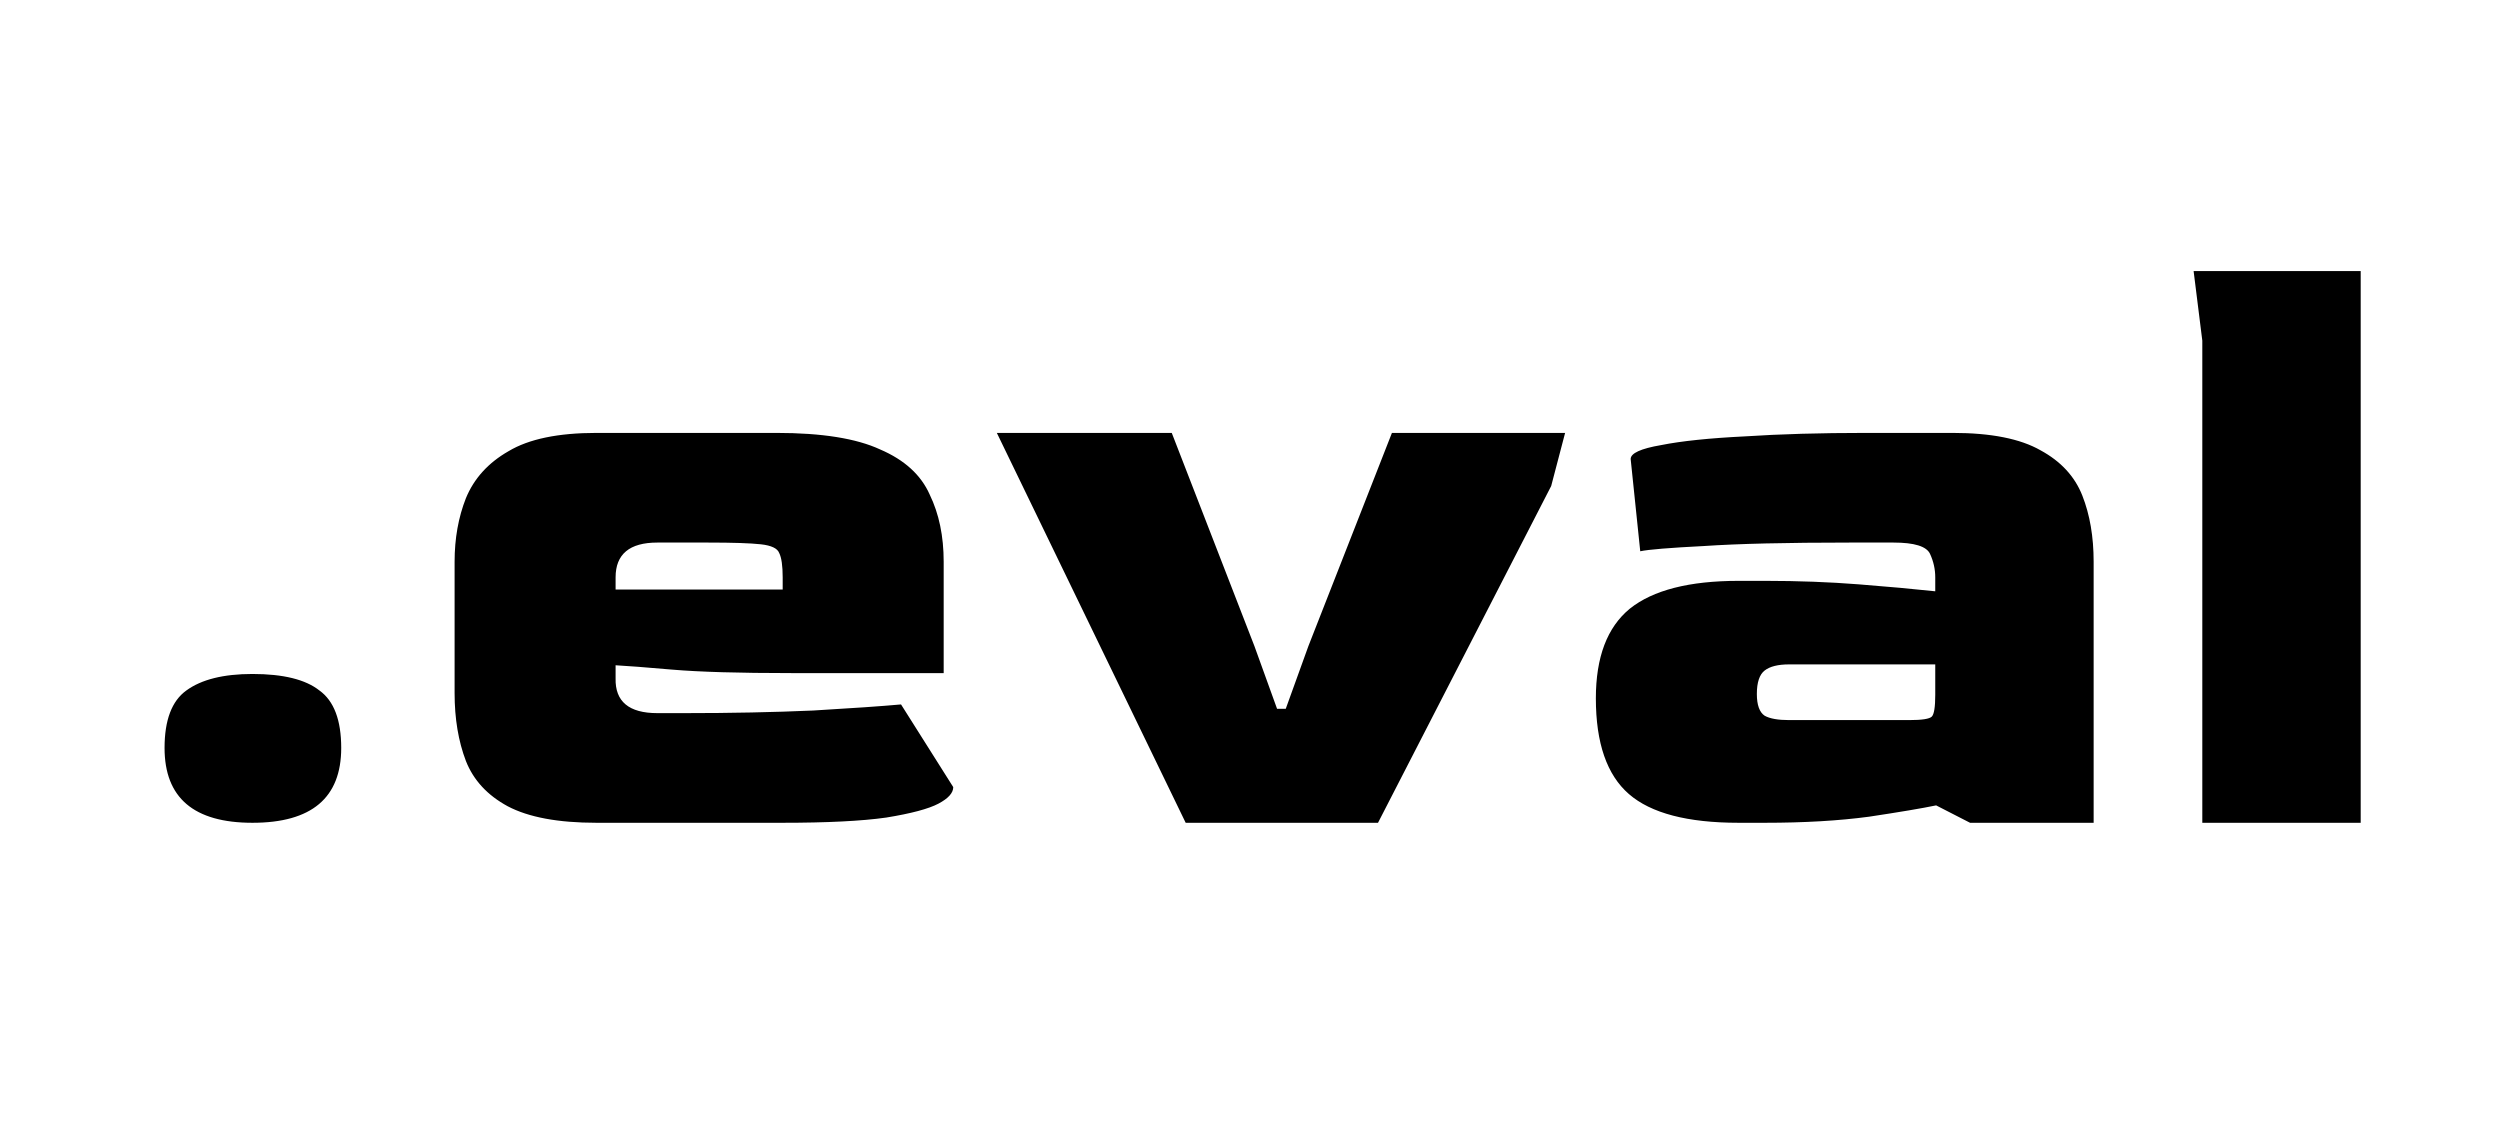 <svg width="316" height="142" viewBox="0 0 316 142" fill="none" xmlns="http://www.w3.org/2000/svg">
<path d="M31.91 104C24.503 104 20.8 100.847 20.8 94.54C20.8 91.02 21.717 88.6 23.55 87.28C25.457 85.887 28.243 85.19 31.91 85.19C35.797 85.19 38.62 85.887 40.38 87.28C42.213 88.6 43.13 91.02 43.13 94.54C43.13 100.847 39.39 104 31.91 104ZM75.391 104C70.551 104 66.811 103.303 64.171 101.91C61.604 100.517 59.844 98.61 58.891 96.19C57.938 93.697 57.461 90.837 57.461 87.61V71C57.461 68.067 57.938 65.39 58.891 62.97C59.918 60.477 61.714 58.497 64.281 57.03C66.848 55.49 70.551 54.72 75.391 54.72H98.161C103.881 54.72 108.244 55.417 111.251 56.81C114.331 58.13 116.421 60.037 117.521 62.53C118.694 64.95 119.281 67.773 119.281 71V85.08H100.031C93.431 85.08 88.408 84.933 84.961 84.64C81.588 84.347 79.204 84.163 77.811 84.09V85.74C77.738 88.673 79.498 90.14 83.091 90.14H86.501C92.368 90.14 97.794 90.03 102.781 89.81C107.768 89.517 111.471 89.26 113.891 89.04L120.491 99.49C120.491 100.223 119.868 100.92 118.621 101.58C117.374 102.24 115.174 102.827 112.021 103.34C108.941 103.78 104.541 104 98.821 104H75.391ZM77.811 74.52H98.931V72.98C98.931 71.513 98.784 70.487 98.491 69.9C98.271 69.313 97.501 68.947 96.181 68.8C94.861 68.653 92.624 68.58 89.471 68.58H83.091C79.571 68.58 77.811 70.047 77.811 72.98V74.52ZM149.87 104L126 54.72H148.11L158.56 81.67L161.42 89.59H162.52L165.38 81.67L175.94 54.72H197.83L196.07 61.43L174.18 104H149.87ZM219.756 104C213.302 104 208.682 102.79 205.896 100.37C203.109 97.95 201.716 93.917 201.716 88.27C201.716 83.063 203.146 79.287 206.006 76.94C208.939 74.593 213.522 73.42 219.756 73.42H223.166C227.272 73.42 231.196 73.567 234.936 73.86C238.676 74.153 241.902 74.447 244.616 74.74V72.98C244.616 71.953 244.396 70.963 243.956 70.01C243.516 69.057 241.976 68.58 239.336 68.58H233.836C225.842 68.58 219.682 68.727 215.356 69.02C211.029 69.24 208.352 69.46 207.326 69.68L206.116 58.02C206.116 57.287 207.399 56.7 209.966 56.26C212.532 55.747 216.052 55.38 220.526 55.16C224.999 54.867 230.096 54.72 235.816 54.72H246.816C251.656 54.72 255.359 55.453 257.926 56.92C260.492 58.313 262.252 60.22 263.206 62.64C264.159 65.06 264.636 67.847 264.636 71V104H249.016L244.726 101.8C242.966 102.167 240.142 102.643 236.256 103.23C232.442 103.743 228.042 104 223.056 104H219.756ZM226.136 91.02H241.316C242.929 91.02 243.882 90.873 244.176 90.58C244.469 90.287 244.616 89.37 244.616 87.83V83.98H226.136C224.742 83.98 223.716 84.237 223.056 84.75C222.396 85.263 222.066 86.253 222.066 87.72C222.066 89.113 222.396 90.03 223.056 90.47C223.716 90.837 224.742 91.02 226.136 91.02ZM278.372 104V43.06L277.272 34.26H298.392V104H278.372Z" fill="black"/>
</svg>
